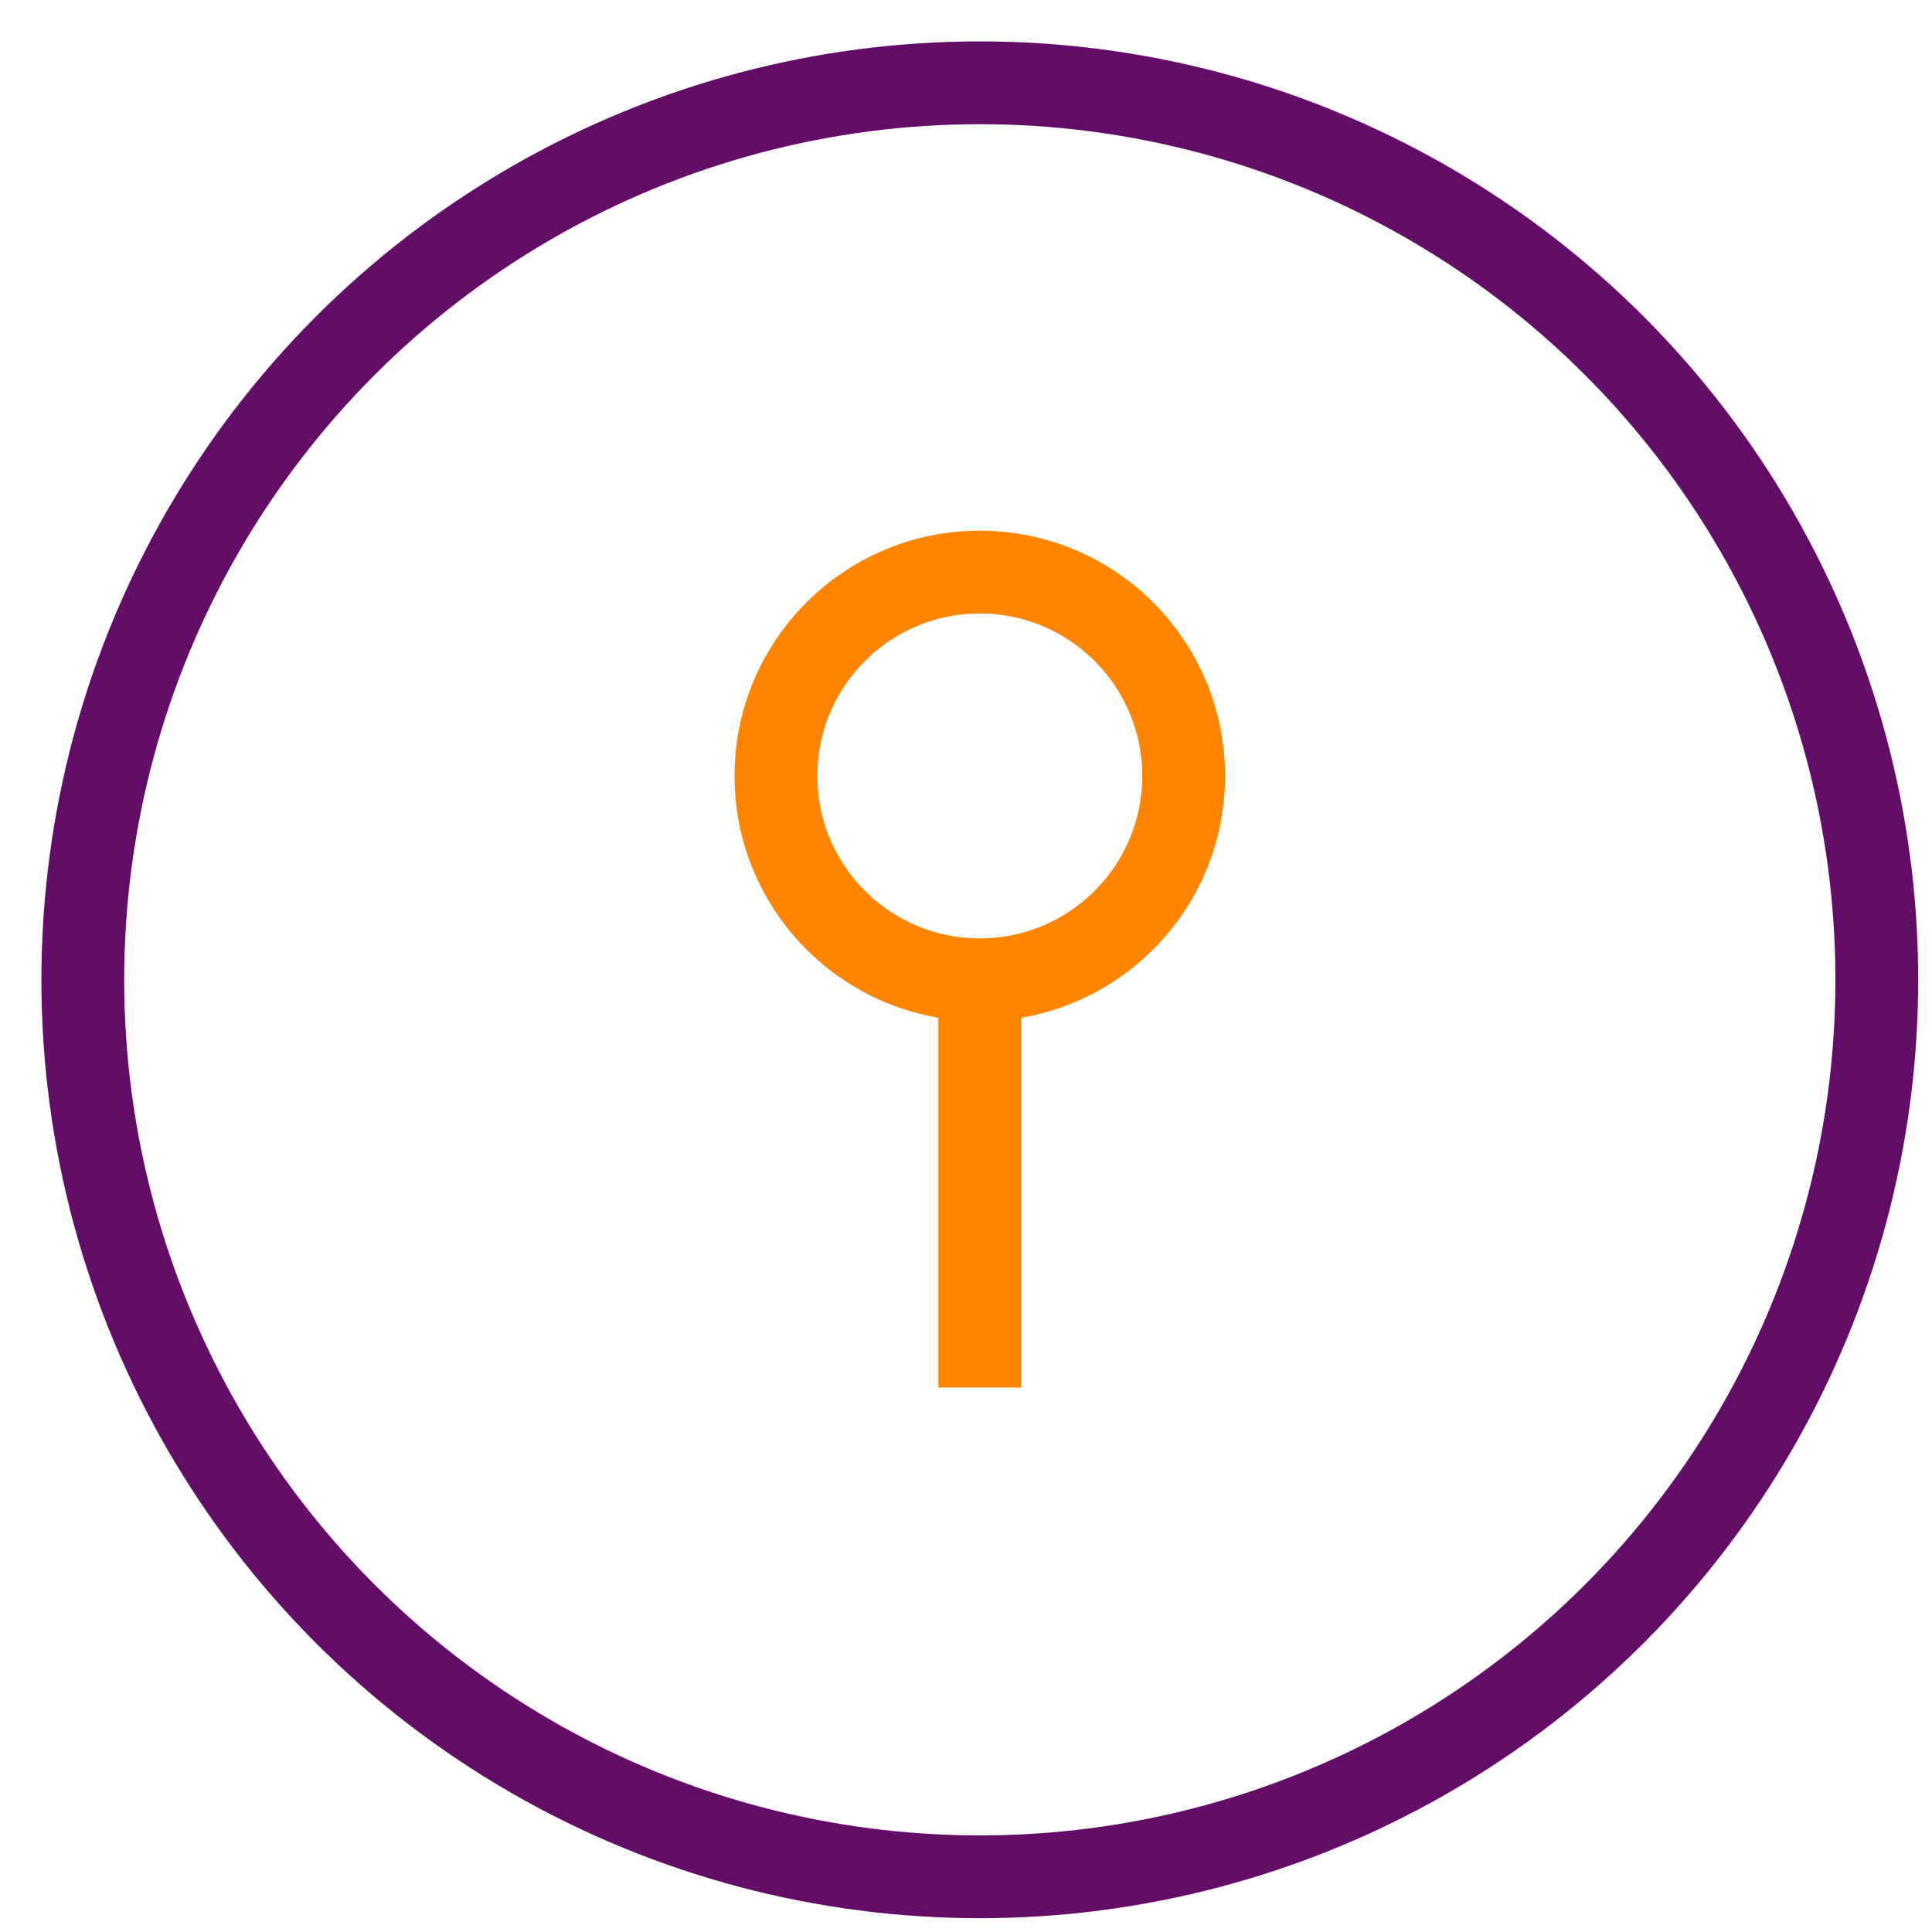 <?xml version="1.0" encoding="UTF-8"?>
<svg width="70px" height="70px" viewBox="0 0 70 70" version="1.1" xmlns="http://www.w3.org/2000/svg" xmlns:xlink="http://www.w3.org/1999/xlink">
    <!-- Generator: Sketch 56.2 (81672) - https://sketch.com -->
    <title>Artboard</title>
    <desc>Created with Sketch.</desc>
    <g id="Artboard" stroke="none" stroke-width="1" fill="none" fill-rule="evenodd">
        <g id="keyhole" transform="translate(3, 3)" stroke-width="3">
            <circle id="Oval" stroke="#FF8400" cx="32.5" cy="25.114" r="7.386"></circle>
            <path d="M32.5,32.5 L32.5,47.273" id="Path" stroke="#FF8400"></path>
            <circle id="Oval" stroke="#630D69" cx="32.5" cy="32.5" r="32.5"></circle>
        </g>
    </g>
</svg>